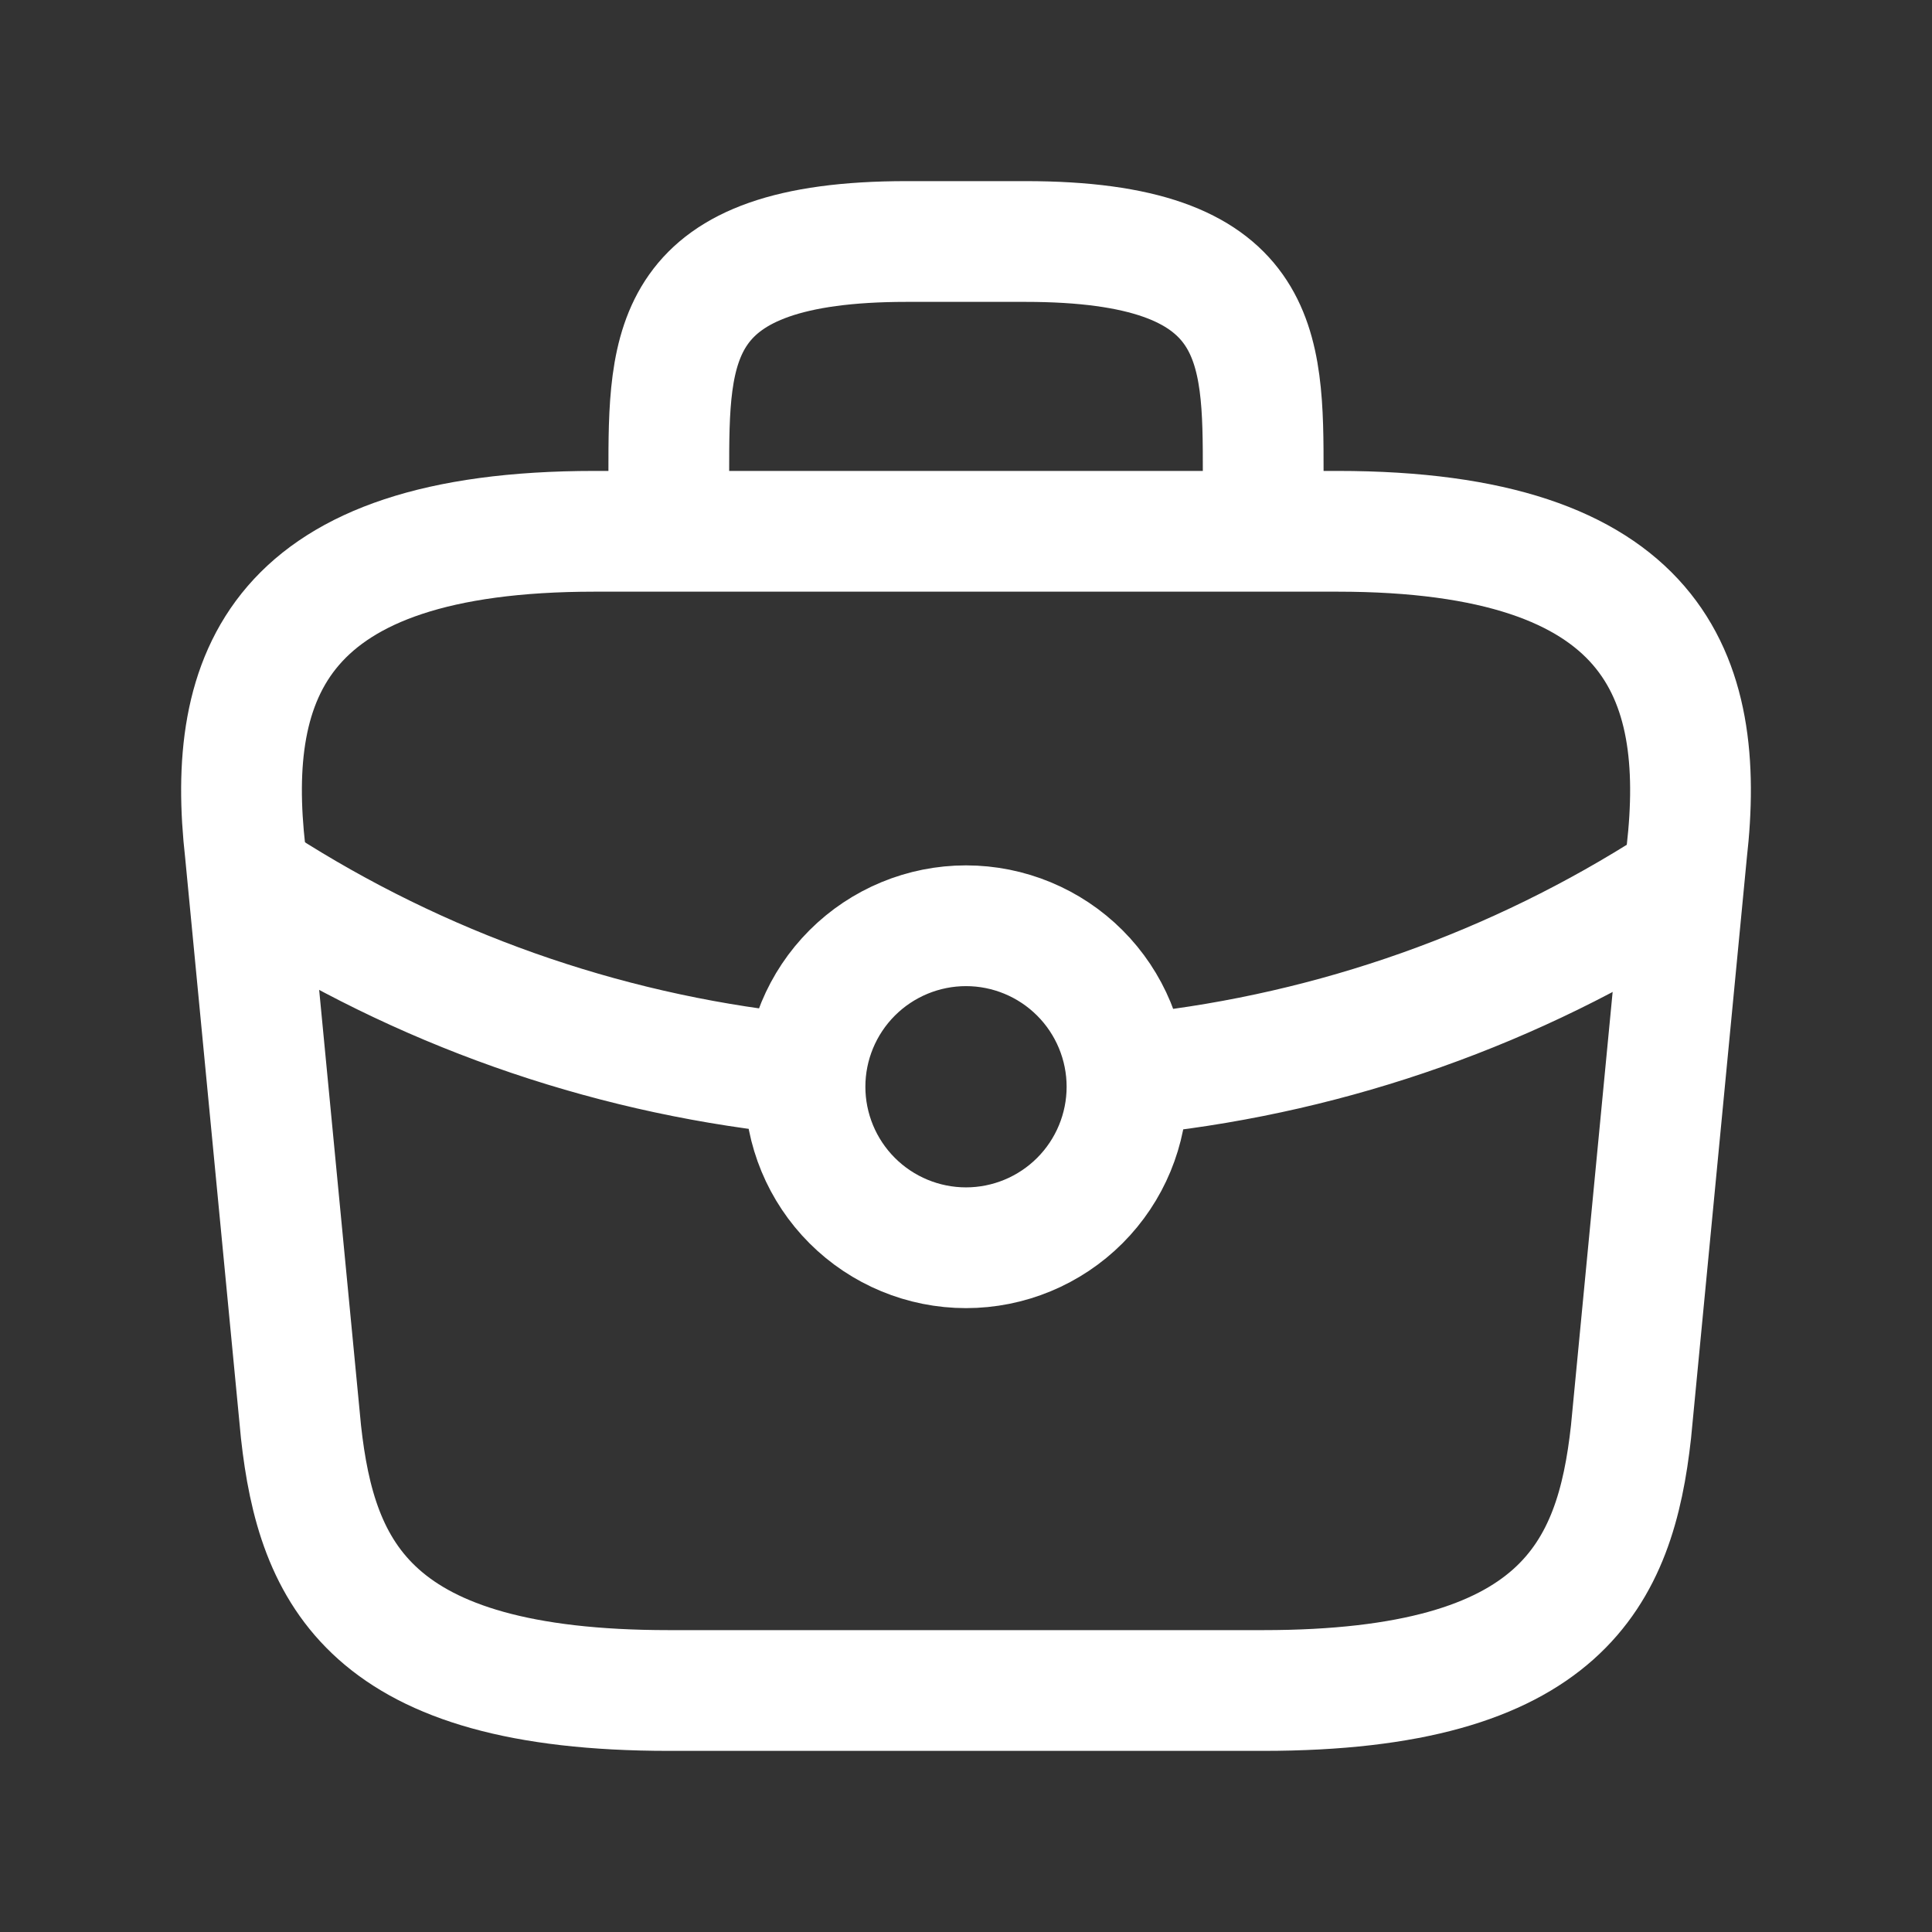 <svg width="24" height="24" viewBox="0 0 24 24" fill="none" xmlns="http://www.w3.org/2000/svg">
<rect x="0" y="0" width="24" height="24" fill="#333333" stroke="none"/>
<path d="M8.308 6.6V5.88C8.308 4.287 8.308 3 11.262 3H12.738C15.692 3 15.692 4.287 15.692 5.88V6.6M8.308 21H15.692C19.402 21 20.067 19.55 20.261 17.787L20.953 10.587C21.203 8.391 20.556 6.6 16.615 6.6H7.385C3.444 6.6 2.798 8.391 3.047 10.587L3.739 17.787C3.933 19.55 4.598 21 8.308 21Z" stroke="white" stroke-width="1.5" stroke-linecap="round" stroke-linejoin="round"/>
<path d="M9.812 13.331C7.469 13.072 5.217 12.275 3.234 11M14.234 13.331C16.577 13.072 18.829 12.275 20.812 11M14 13.5C14 14.03 13.789 14.539 13.414 14.914C13.039 15.289 12.53 15.5 12 15.5C11.47 15.5 10.961 15.289 10.586 14.914C10.211 14.539 10 14.03 10 13.5C10 12.97 10.211 12.461 10.586 12.086C10.961 11.711 11.47 11.5 12 11.5C12.53 11.5 13.039 11.711 13.414 12.086C13.789 12.461 14 12.97 14 13.5Z" stroke="white" stroke-width="1.5" stroke-linecap="round" stroke-linejoin="round"/>
</svg>
